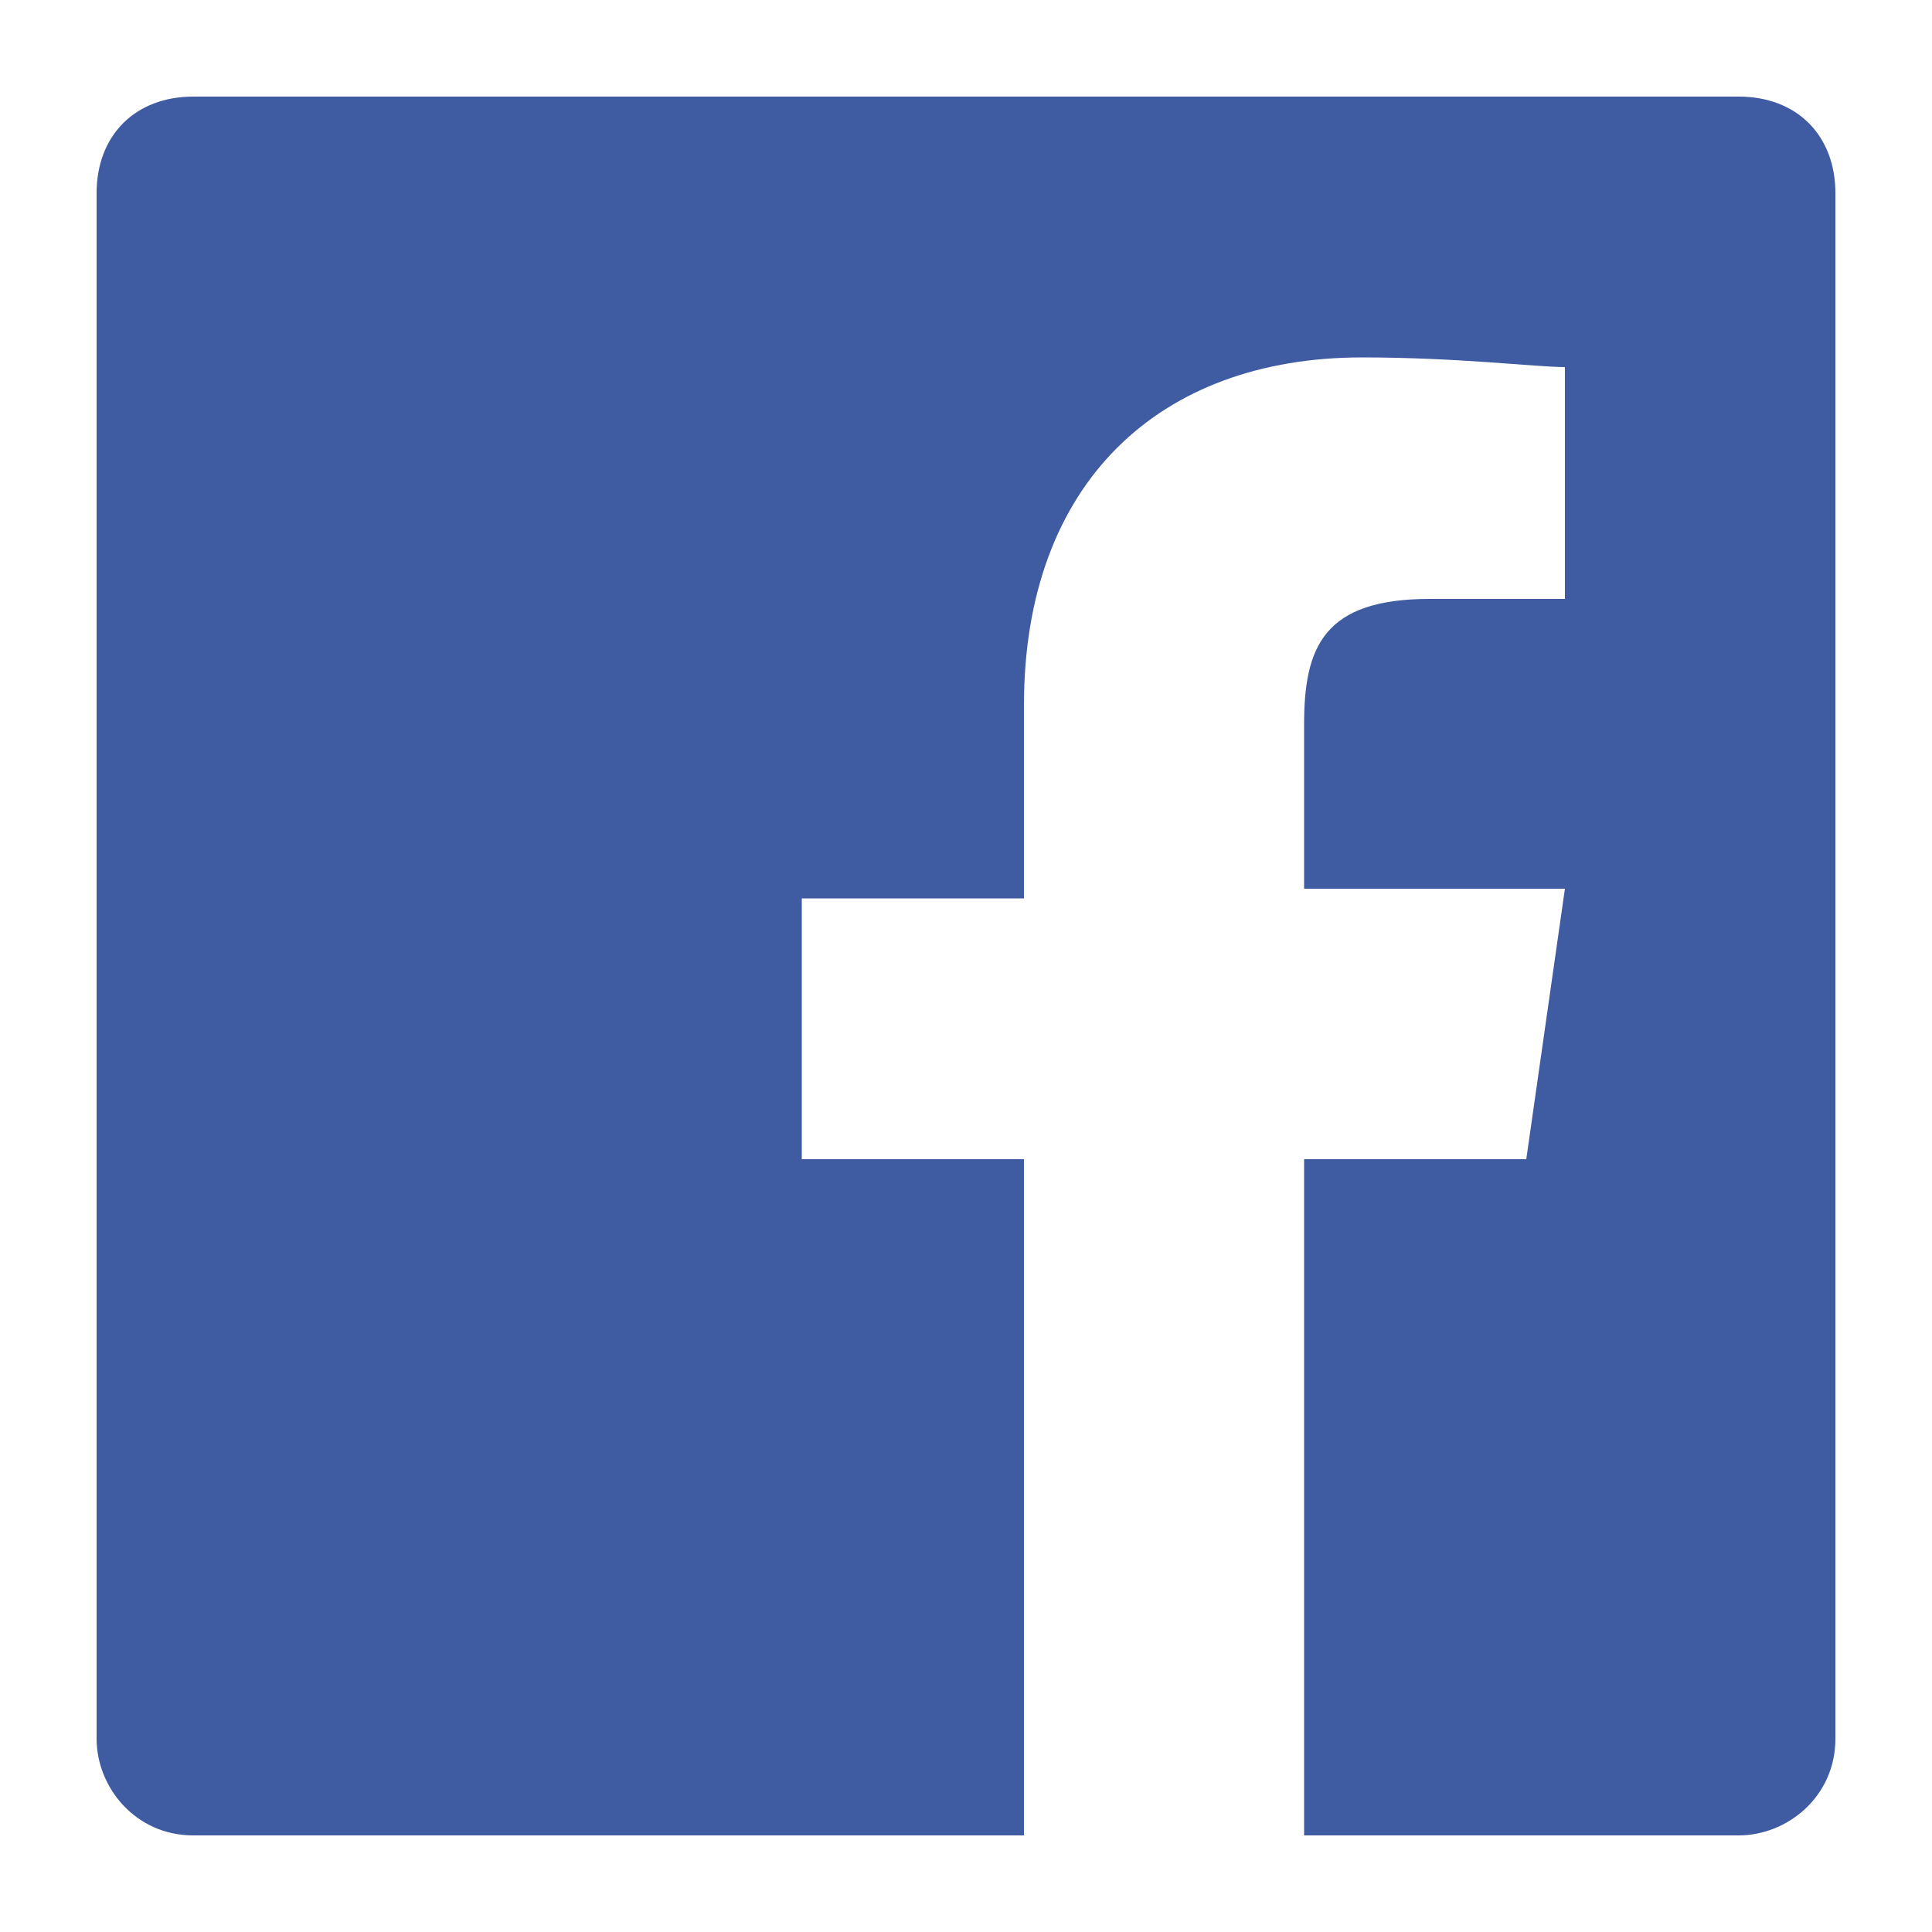<?xml version="1.0" encoding="utf-8"?>
<!-- Generator: Adobe Illustrator 24.0.1, SVG Export Plug-In . SVG Version: 6.00 Build 0)  -->
<svg version="1.1" id="レイヤー_2_1_" xmlns="http://www.w3.org/2000/svg" xmlns:xlink="http://www.w3.org/1999/xlink" x="0px"
	 y="0px" viewBox="0 0 20 20" style="enable-background:new 0 0 20 20;" xml:space="preserve">
<style type="text/css">
	.st0{fill:#3F5BA2;}
</style>
<path id="White_2_" class="st0" d="M18,1H2C1.4,1,1,1.4,1,2v16c0,0.5,0.4,1,1,1h8.6v-7H8.3V9.3h2.3v-2c0-2.3,1.4-3.6,3.5-3.6
	c1,0,1.8,0.1,2.1,0.1v2.4l-1.4,0c-1.1,0-1.3,0.5-1.3,1.3v1.7h2.7L15.8,12h-2.3v7H18c0.5,0,1-0.4,1-1V2C19,1.4,18.6,1,18,1z"/>
</svg>
